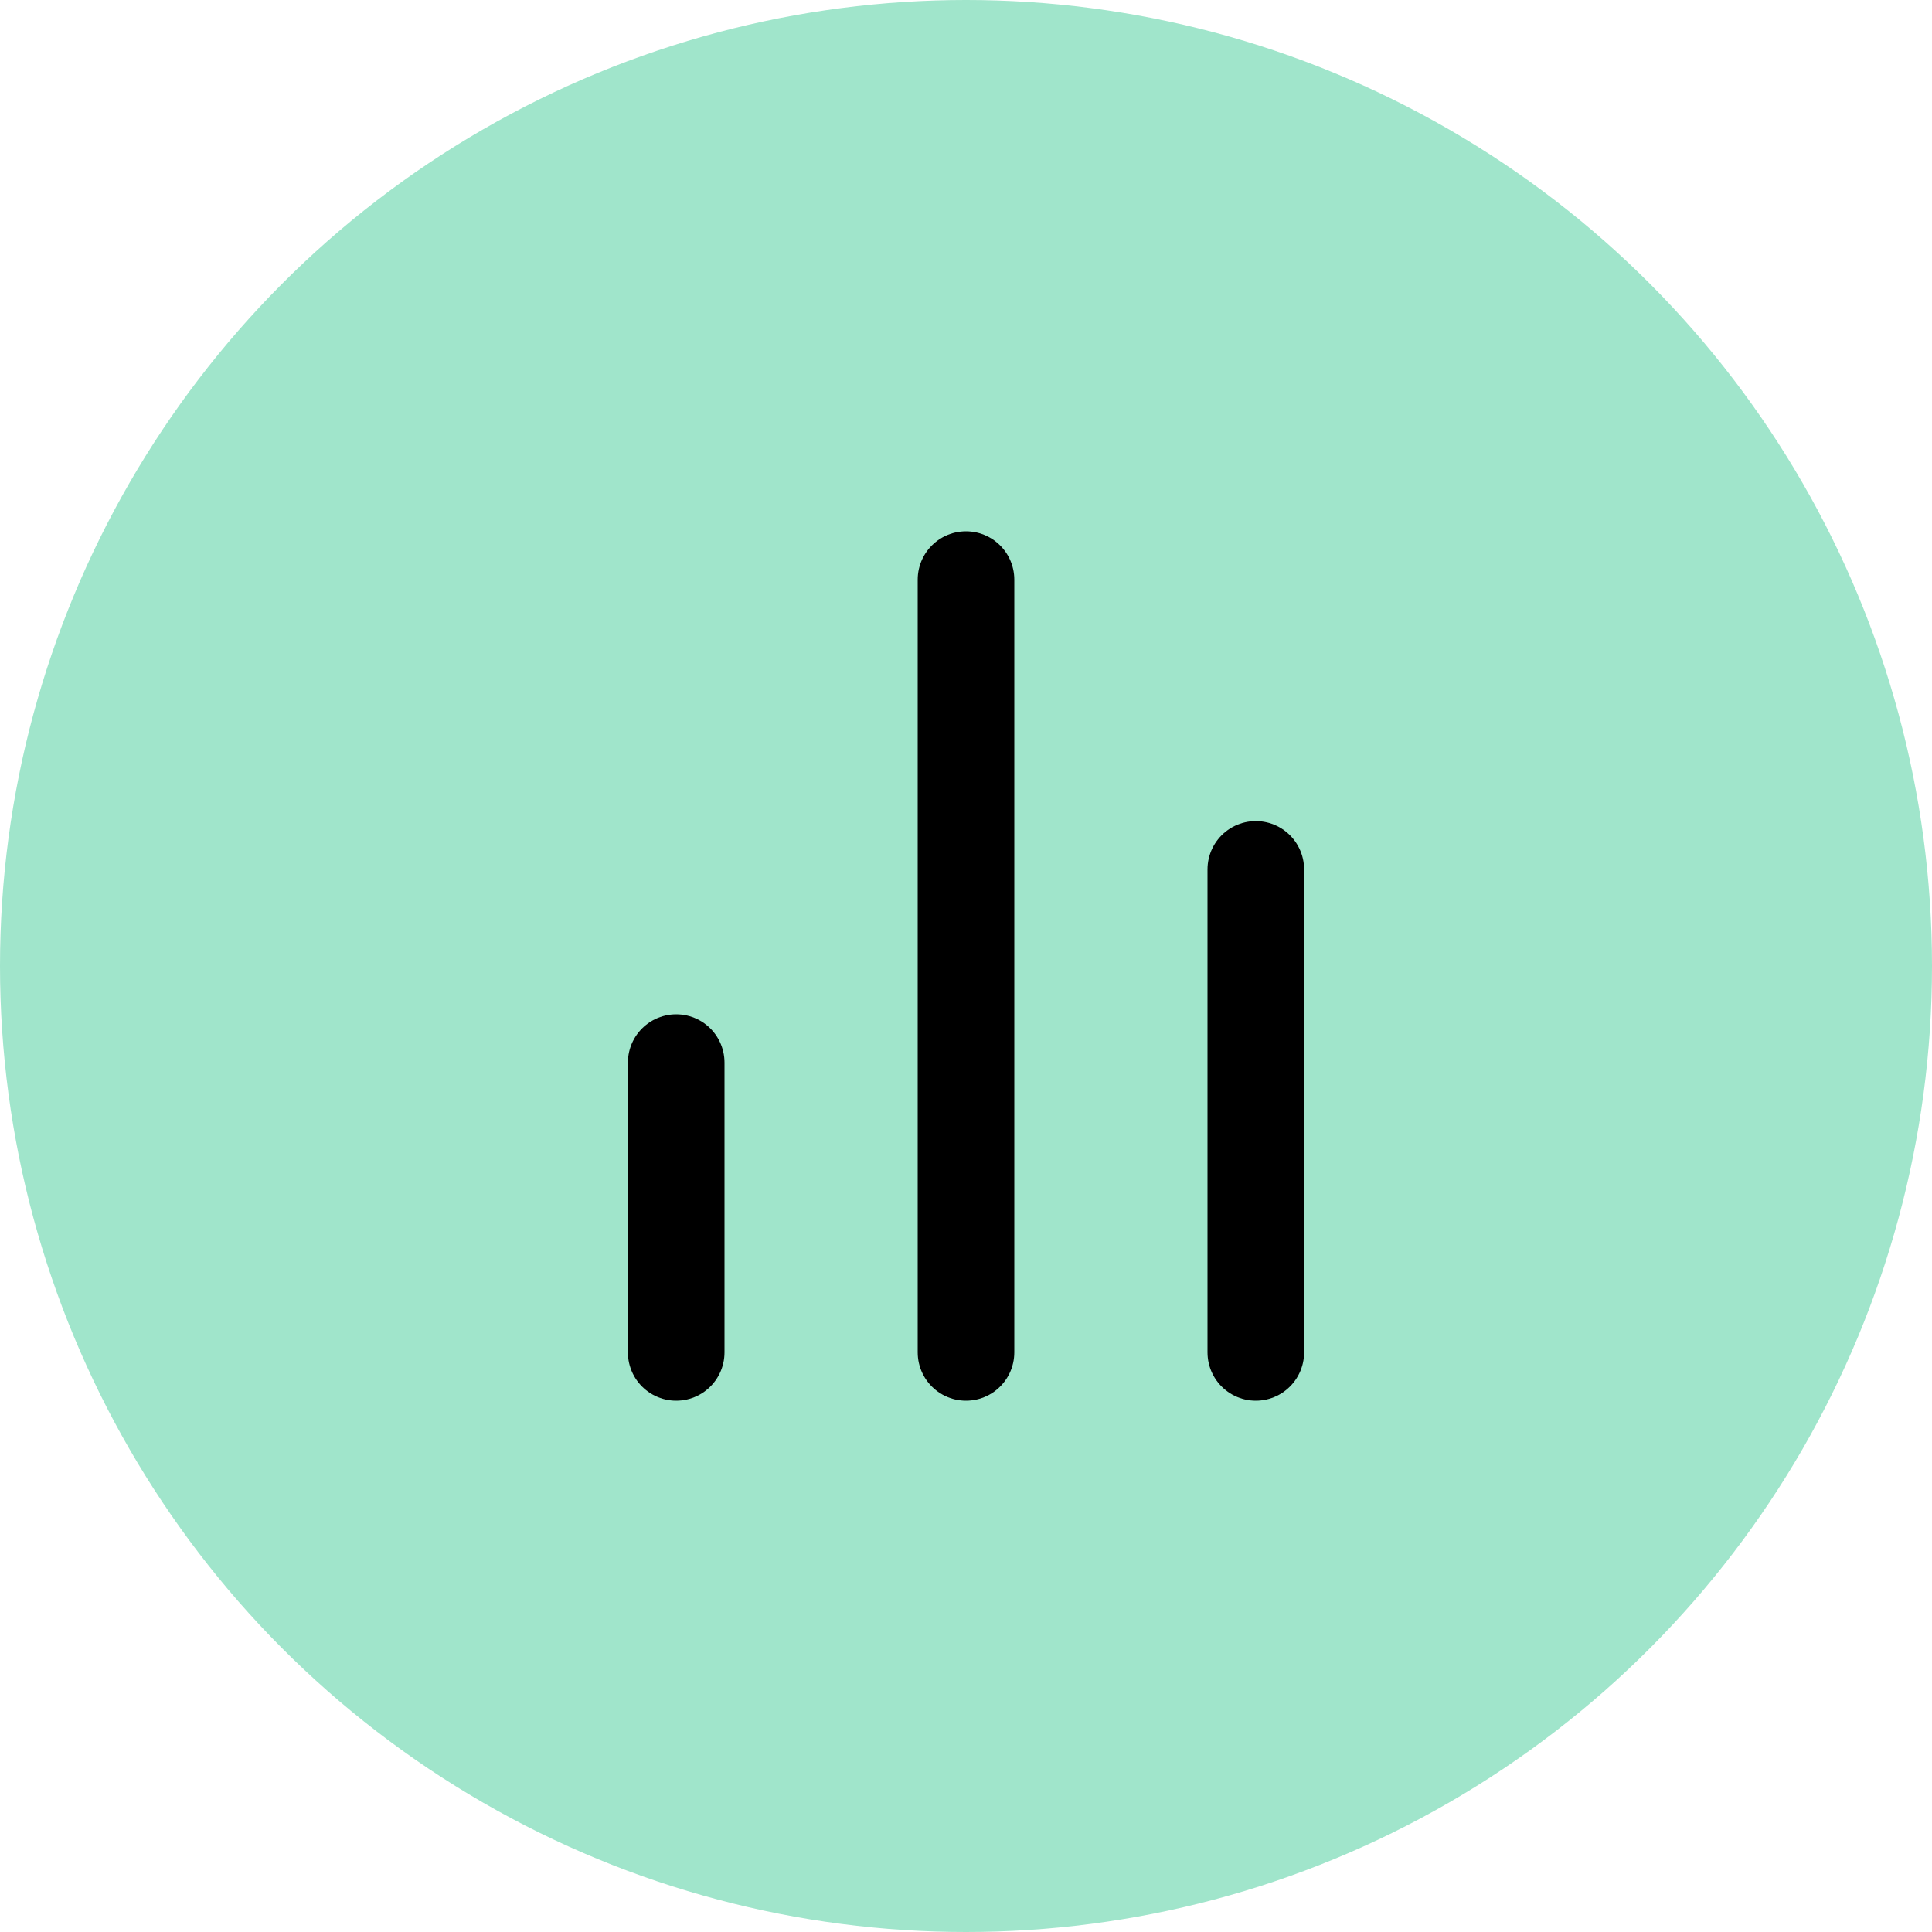 <svg width="40" height="40" viewBox="0 0 40 40" fill="none" xmlns="http://www.w3.org/2000/svg">
<circle cx="20" cy="20" r="20" fill="#A0E5CB"/>
<path d="M26 28V18" stroke="black" stroke-width="2" stroke-linecap="round" stroke-linejoin="round"/>
<path d="M20 28V12" stroke="black" stroke-width="2" stroke-linecap="round" stroke-linejoin="round"/>
<path d="M14 28V22" stroke="black" stroke-width="2" stroke-linecap="round" stroke-linejoin="round"/>
</svg>
